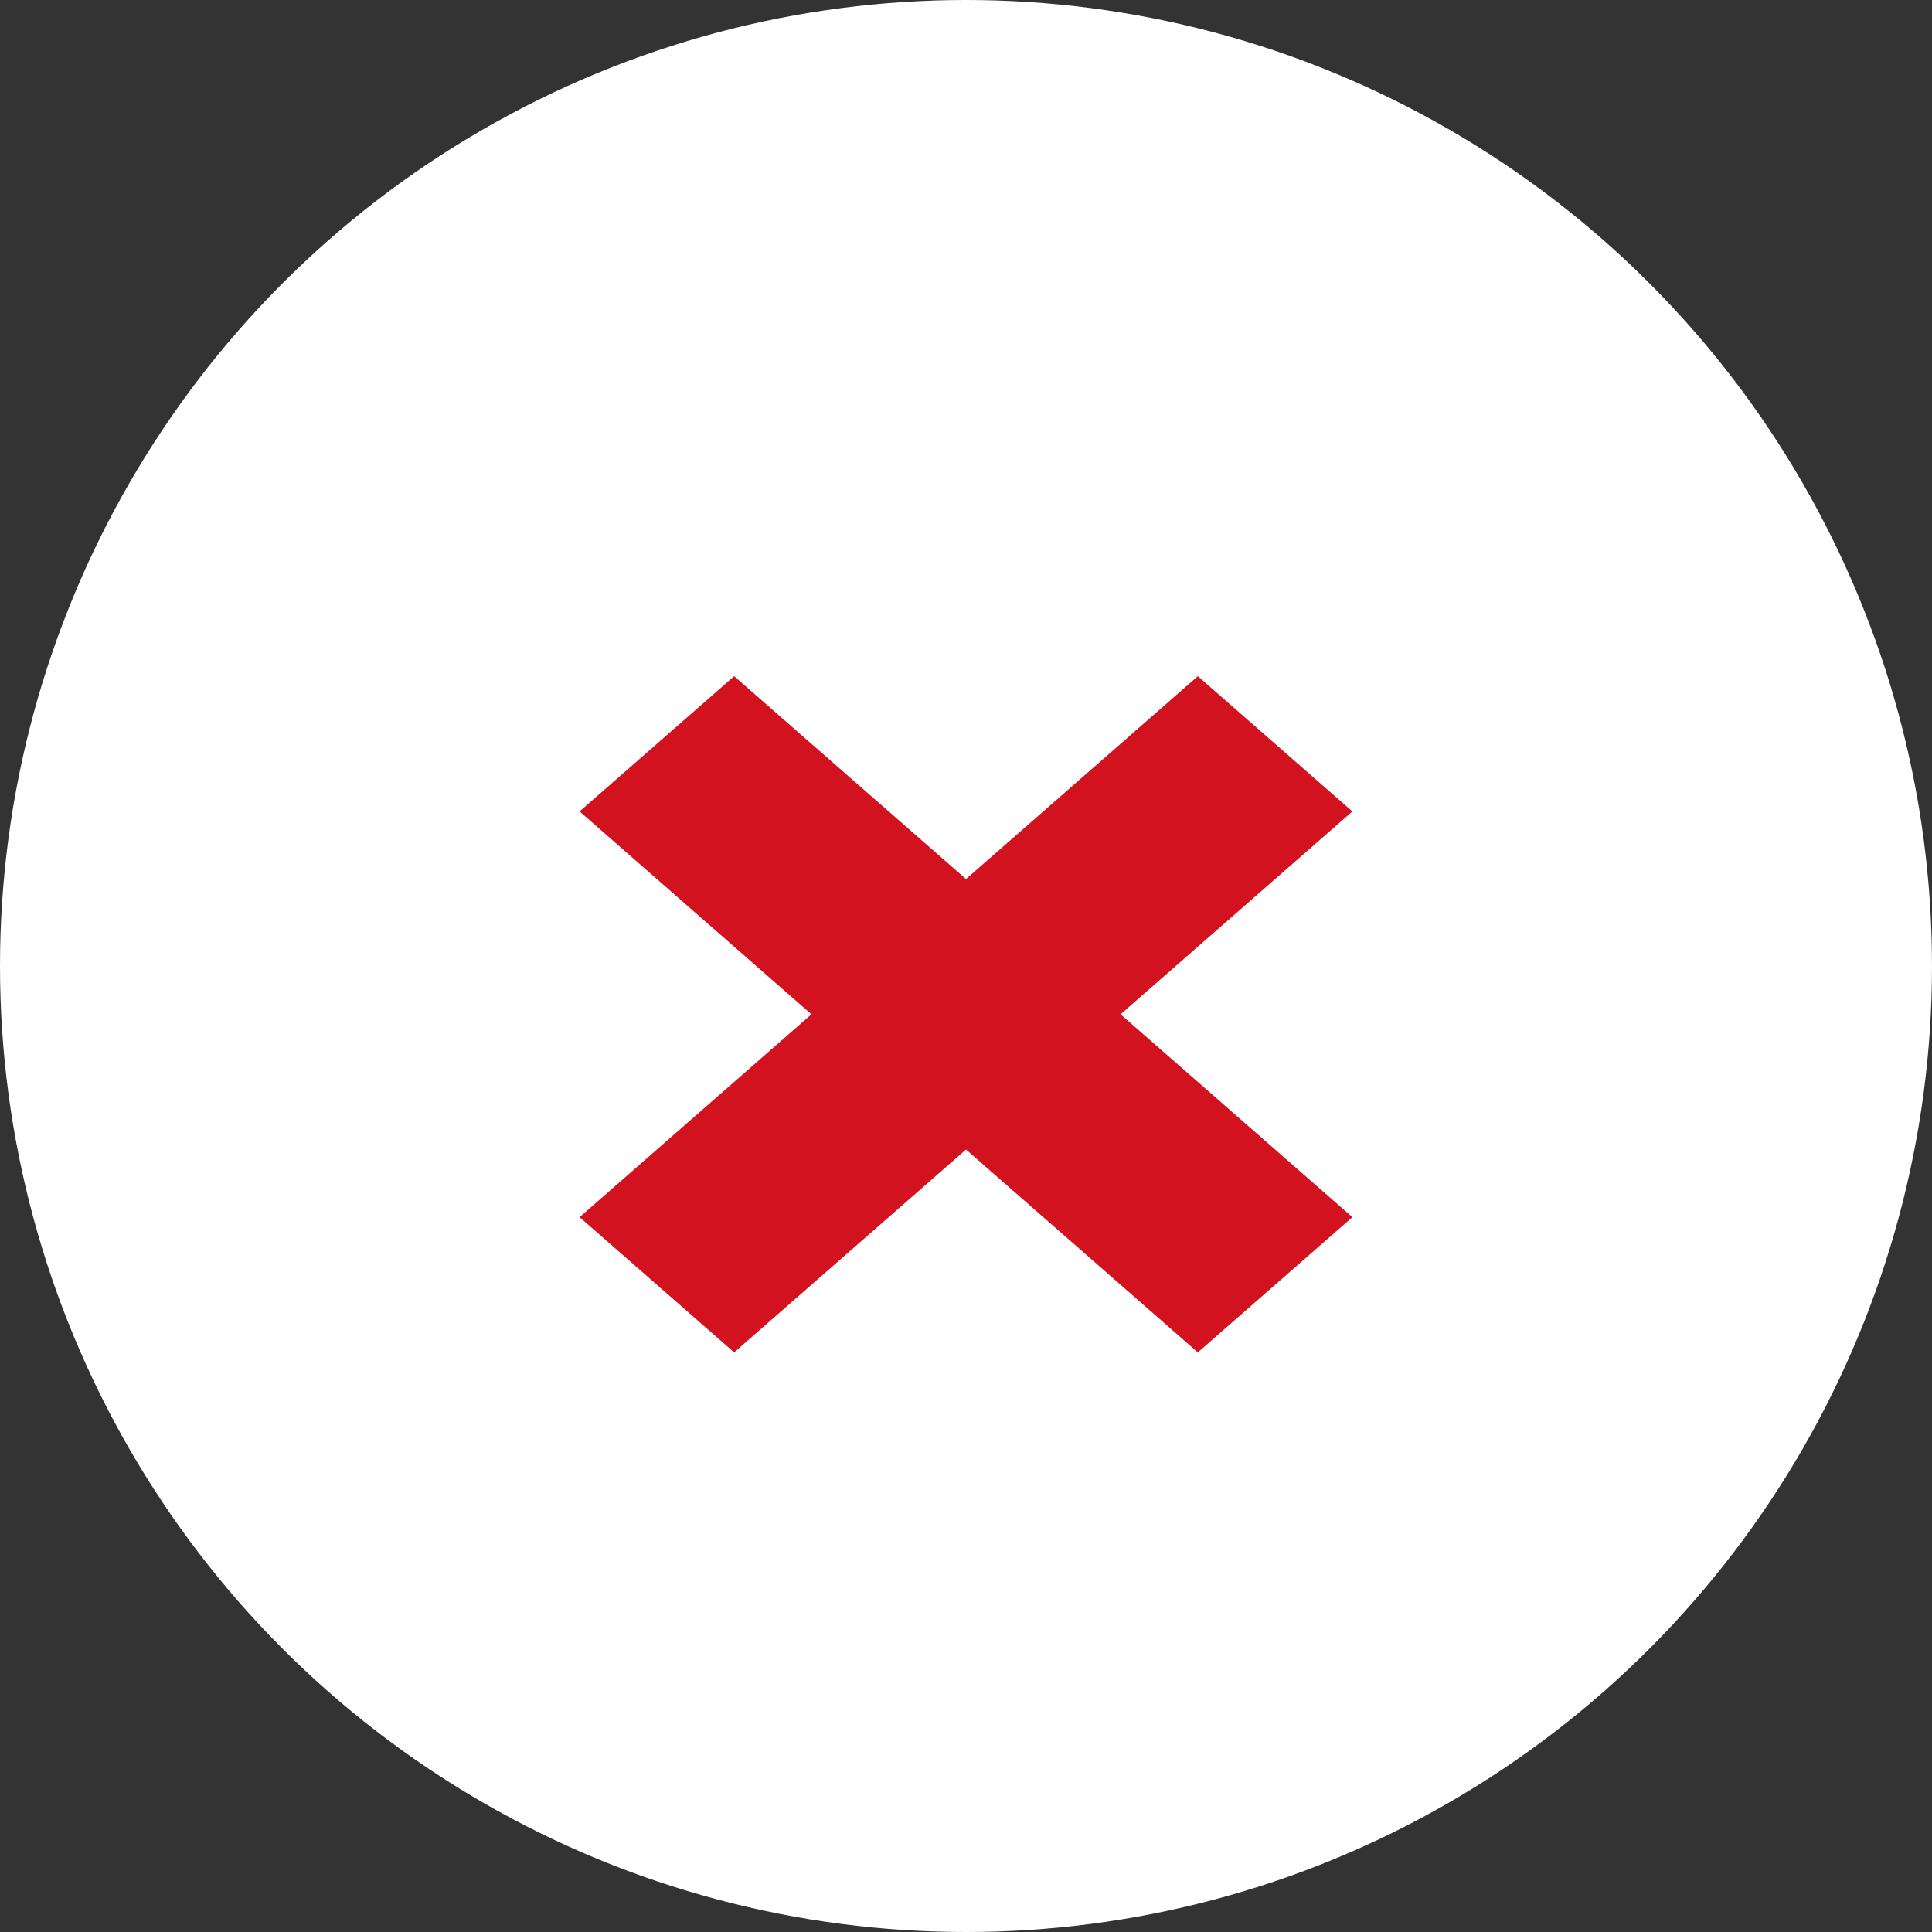<?xml version="1.0" encoding="UTF-8"?>
<svg width="20px" height="20px" viewBox="0 0 20 20" version="1.1" xmlns="http://www.w3.org/2000/svg" xmlns:xlink="http://www.w3.org/1999/xlink">
    <rect x="0" y="0" width="20" height="20" fill="#333333" stroke="none"/>
    <!-- Generator: Sketch 63.1 (92452) - https://sketch.com -->
    <title>x-icon</title>
    <desc>Created with Sketch.</desc>
    <g id="Page-1" stroke="none" stroke-width="1" fill="none" fill-rule="evenodd">
        <g id="x-icon" fill-rule="nonzero">
            <circle id="Oval" fill="#FFFFFF" cx="10" cy="10" r="10"></circle>
            <polygon id="Path" fill="#D2121F" points="10 9.1 12.4 7 14 8.4 11.6 10.5 14 12.6 12.4 14 10 11.9 7.6 14 6 12.6 8.4 10.5 6 8.4 7.6 7"></polygon>
        </g>
    </g>
</svg>